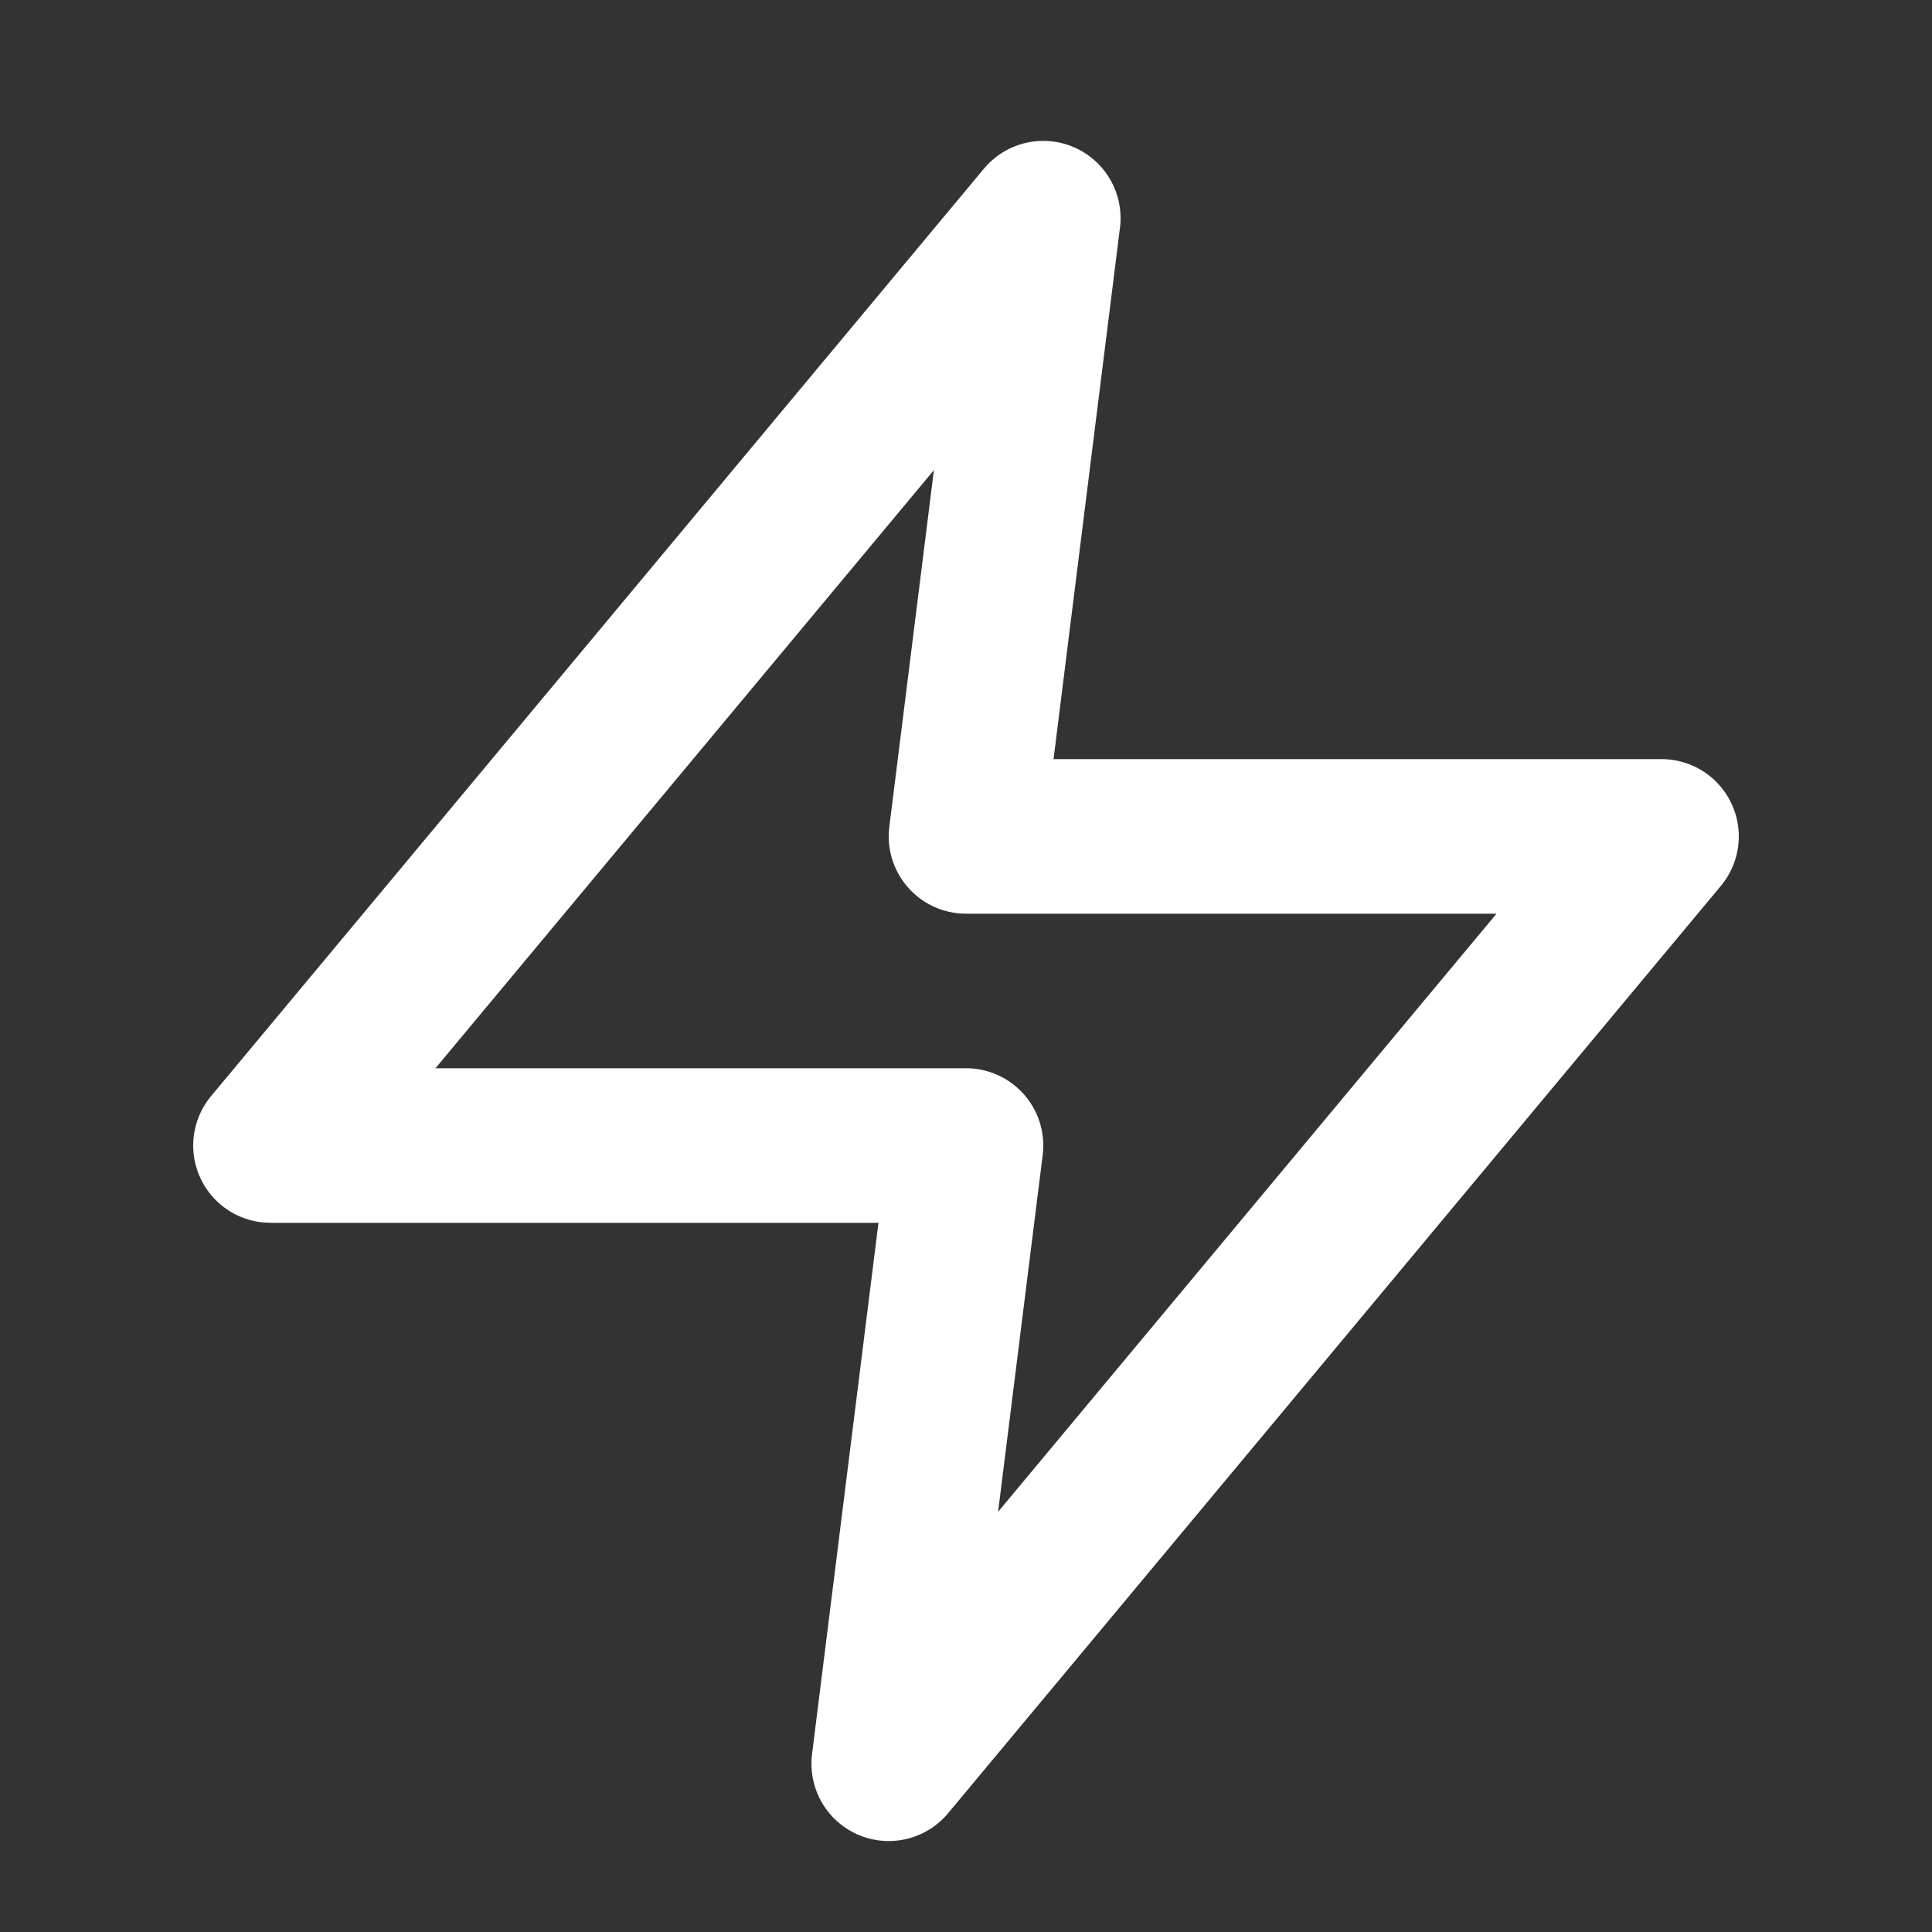 <svg width="25" height="25" viewBox="0 0 25 25" fill="none" xmlns="http://www.w3.org/2000/svg">
<rect x="0" y="0" width="25" height="25" fill="#333333" stroke="none"/>
<path d="M13.5 2.823L3.5 14.823H12.5L11.5 22.823L21.5 10.823H12.5L13.5 2.823Z" stroke="white" stroke-width="2" stroke-linecap="round" stroke-linejoin="round"/>
</svg>
